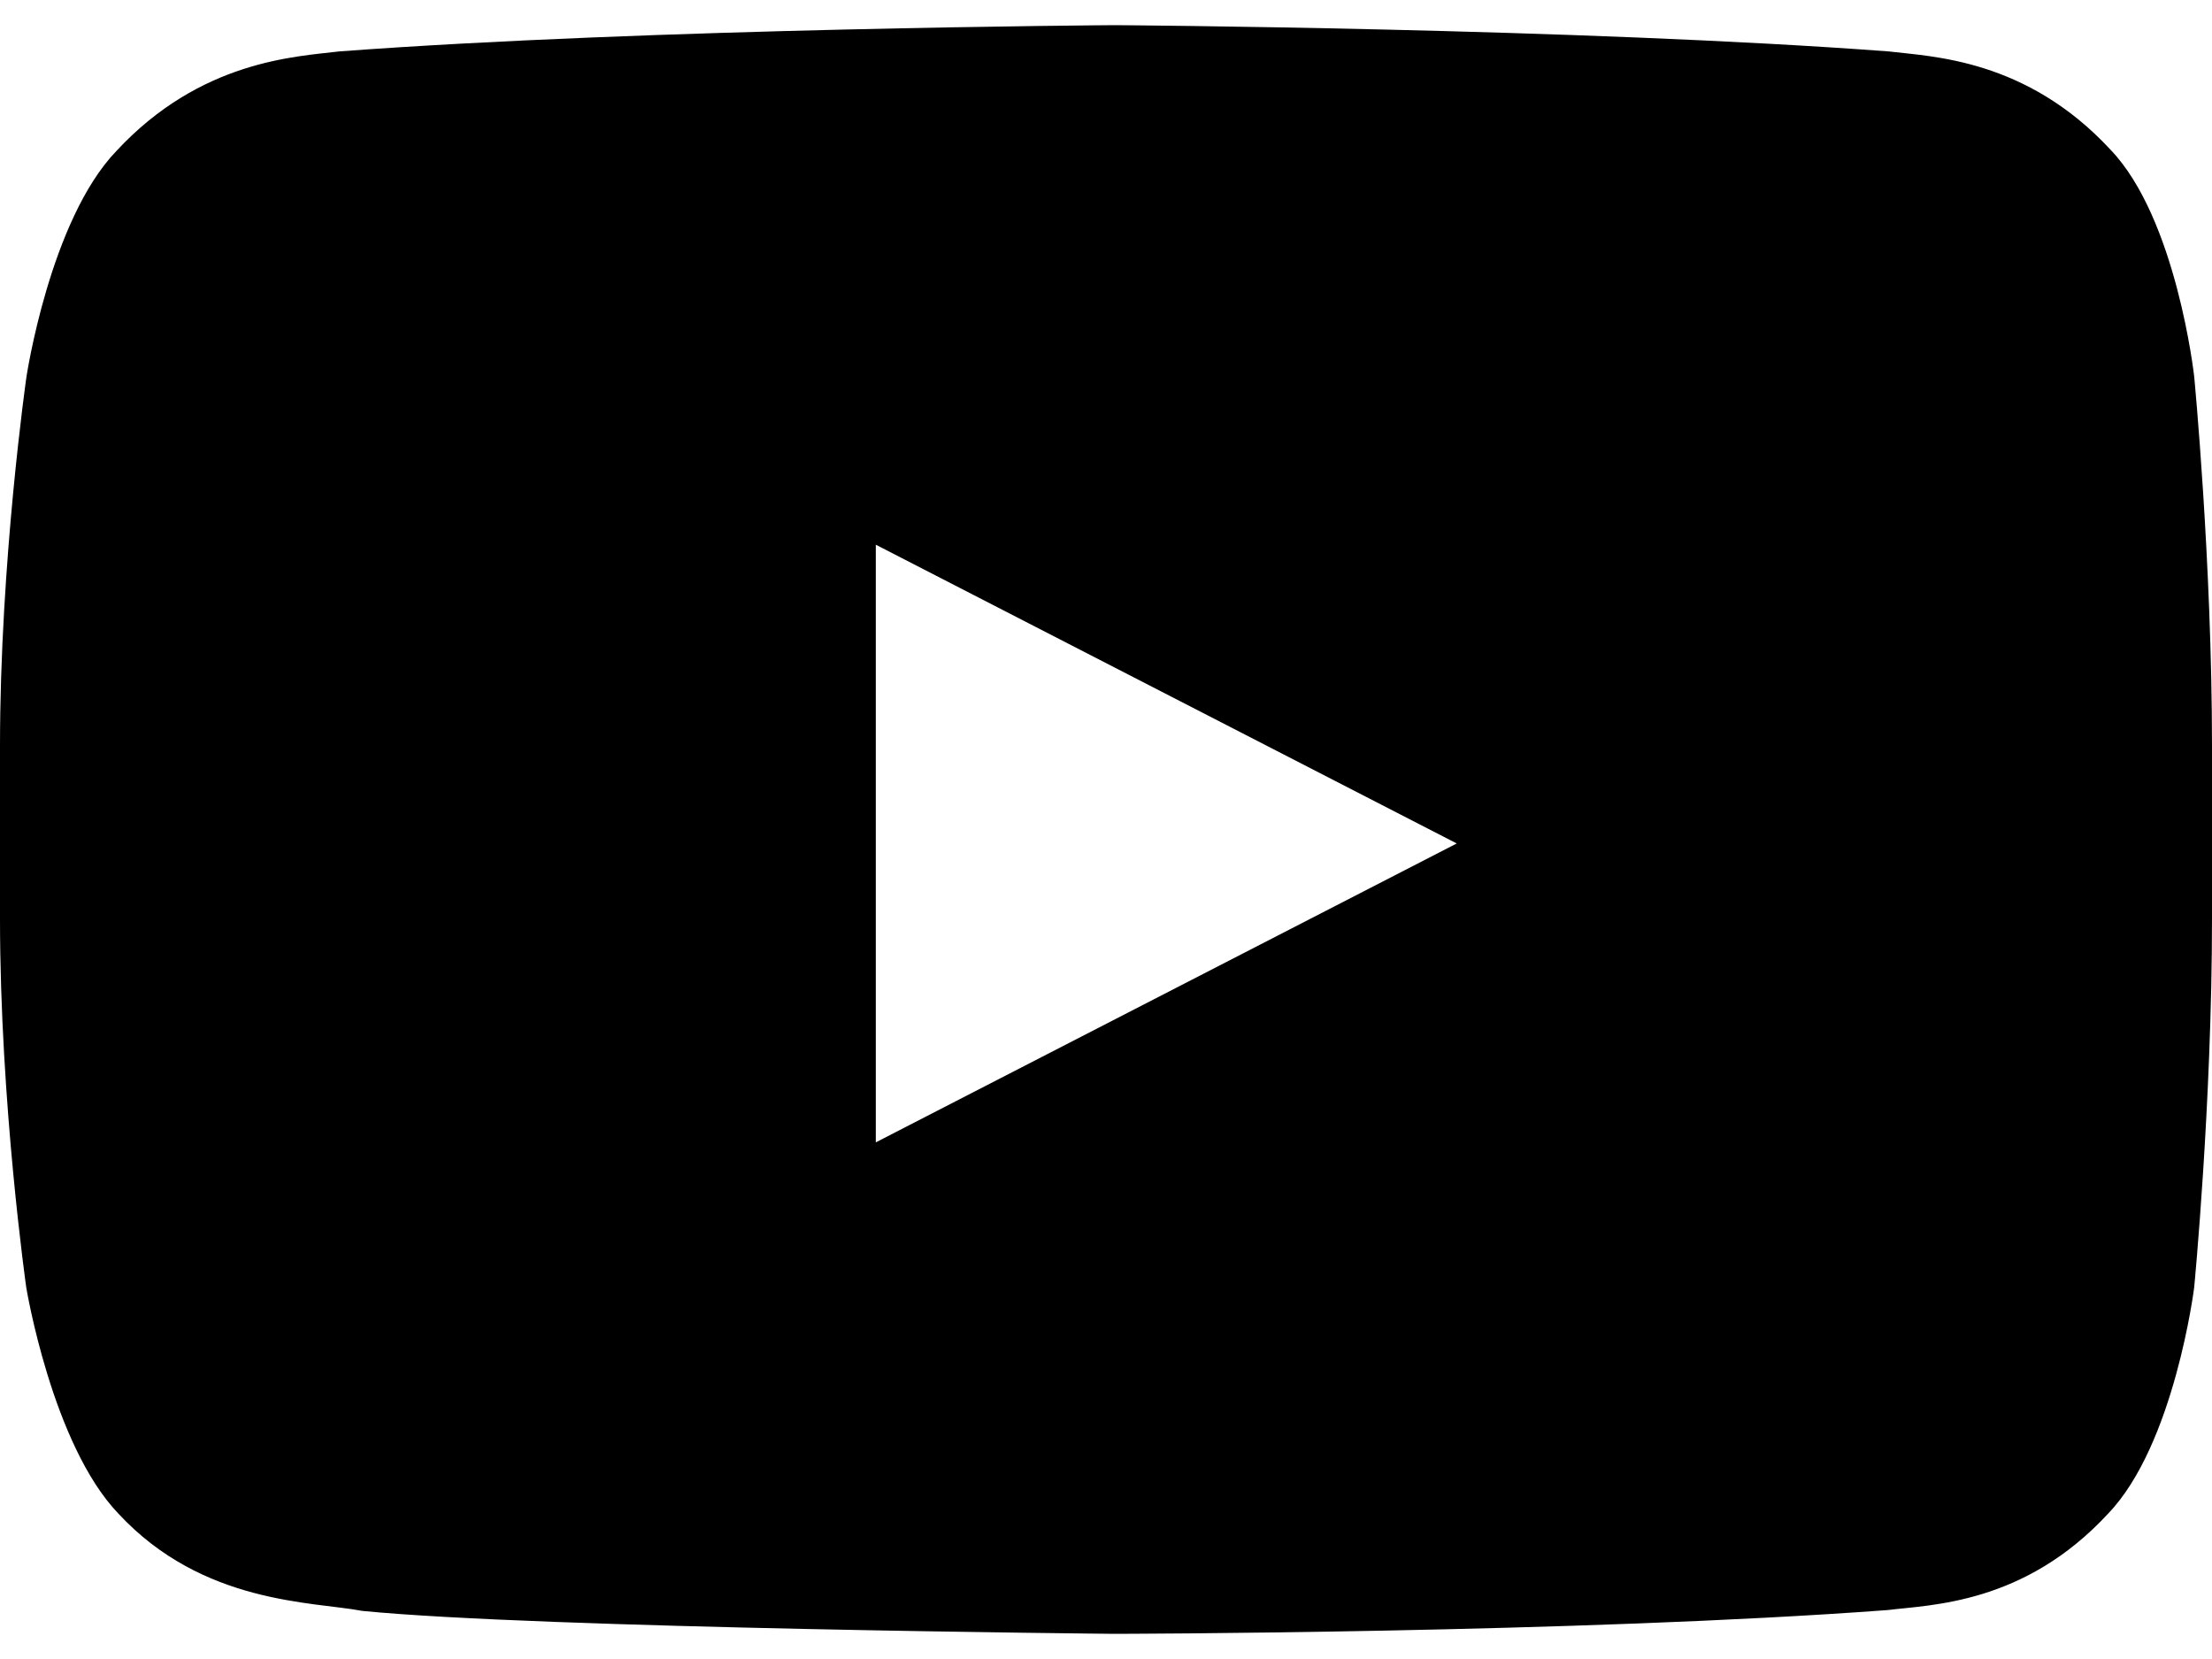 <svg width="16" height="12" viewBox="0 0 16 12" fill="none" xmlns="http://www.w3.org/2000/svg">
<path fill-rule="evenodd" clip-rule="evenodd" d="M6.335 8.263V3.94L10.537 6.101L6.335 8.263ZM15.871 2.722C15.871 2.722 15.744 1.58 15.265 1.082C14.656 0.425 13.975 0.41 13.662 0.372C11.423 0.204 8.065 0.182 8.065 0.182H8.058C8.058 0.182 4.691 0.204 2.453 0.372C2.14 0.41 1.451 0.436 0.842 1.092C0.361 1.592 0.191 2.728 0.191 2.728C0.191 2.728 0 4.061 0 5.396V6.645C0 7.979 0.19 9.313 0.19 9.313C0.19 9.313 0.377 10.448 0.856 10.948C1.465 11.605 2.263 11.584 2.62 11.652C3.899 11.779 8.058 11.818 8.058 11.818C8.058 11.818 11.415 11.813 13.654 11.646C13.967 11.607 14.642 11.605 15.249 10.948C15.729 10.448 15.871 9.313 15.871 9.313C15.871 9.313 16 7.979 16 6.645V5.396C16 4.061 15.871 2.722 15.871 2.722Z" fill="black"/>
</svg>
